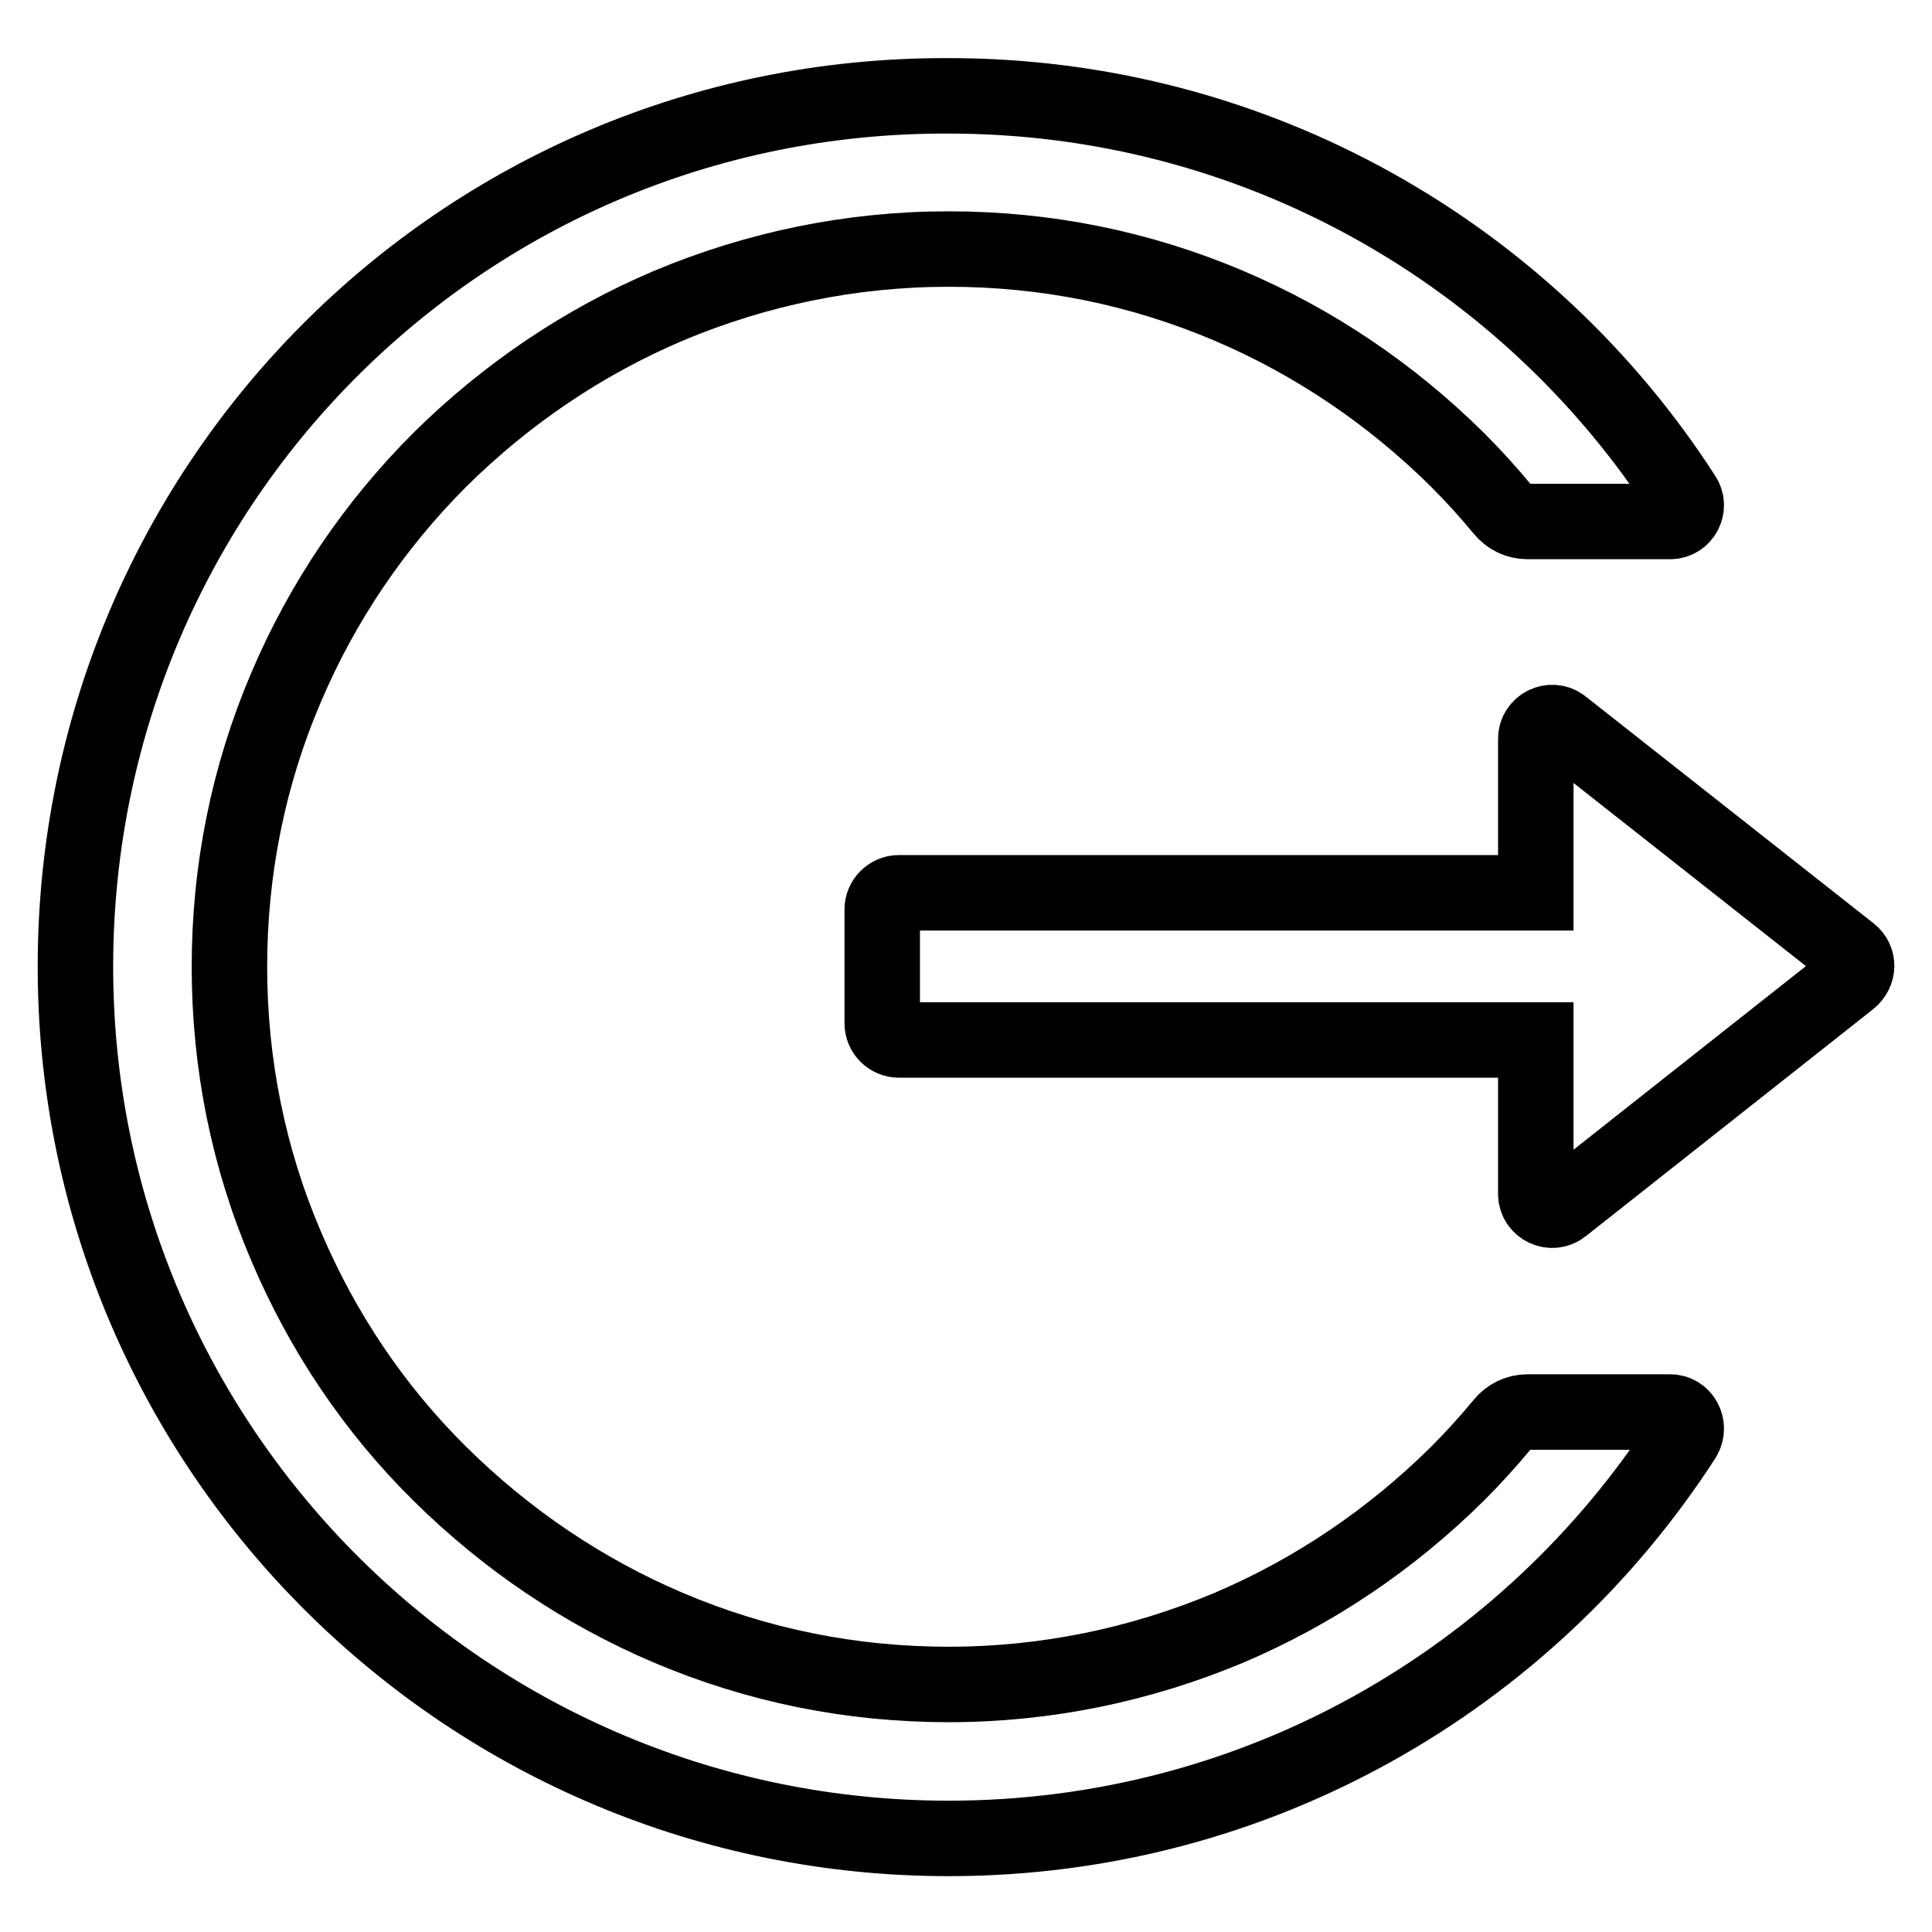 <?xml version="1.0" encoding="utf-8"?>
<!-- Svg Vector Icons : http://www.onlinewebfonts.com/icon -->
<!DOCTYPE svg PUBLIC "-//W3C//DTD SVG 1.1//EN" "http://www.w3.org/Graphics/SVG/1.1/DTD/svg11.dtd">
<svg version="1.1" xmlns="http://www.w3.org/2000/svg" xmlns:xlink="http://www.w3.org/1999/xlink" x="0px" y="0px" viewBox="0 0 256 256" enable-background="new 0 0 256 256" xml:space="preserve">
<g> <path stroke-width="10" fill-opacity="0" stroke="#000000"  d="M221.3,187.1h-18.9c-1.3,0-2.5,0.6-3.3,1.6c-1.9,2.3-3.9,4.5-6,6.6c-8.8,8.7-19,15.6-30.3,20.4 c-11.7,4.9-24.2,7.5-37.1,7.5c-12.9,0-25.3-2.5-37.1-7.5c-11.3-4.8-21.5-11.7-30.3-20.4c-8.8-8.7-15.6-18.9-20.4-30.2 c-5-11.7-7.5-24.2-7.5-37s2.5-25.3,7.5-37c4.8-11.3,11.7-21.5,20.4-30.2c8.8-8.7,19-15.6,30.3-20.4c11.7-4.9,24.2-7.5,37.1-7.5 c12.9,0,25.3,2.5,37.1,7.5c11.3,4.8,21.5,11.7,30.3,20.4c2.1,2.1,4.1,4.3,6,6.6c0.8,1,2,1.6,3.3,1.6h18.9c1.7,0,2.7-1.9,1.8-3.3 c-20.6-32-56.7-53.2-97.7-53.1C61,12.6,9.4,64.9,10,129.2c0.6,63.3,52.2,114.4,115.7,114.4c40.9,0,76.8-21.2,97.4-53.1 C224,189,223,187.1,221.3,187.1z M245.2,126.3L207,96.2c-1.4-1.1-3.5-0.1-3.5,1.7v20.4h-84.4c-1.2,0-2.2,1-2.2,2.2v15.1 c0,1.2,1,2.2,2.2,2.2h84.4v20.4c0,1.8,2.1,2.8,3.5,1.7l38.1-30.1C246.3,128.8,246.3,127.2,245.2,126.3z"/></g>
</svg>